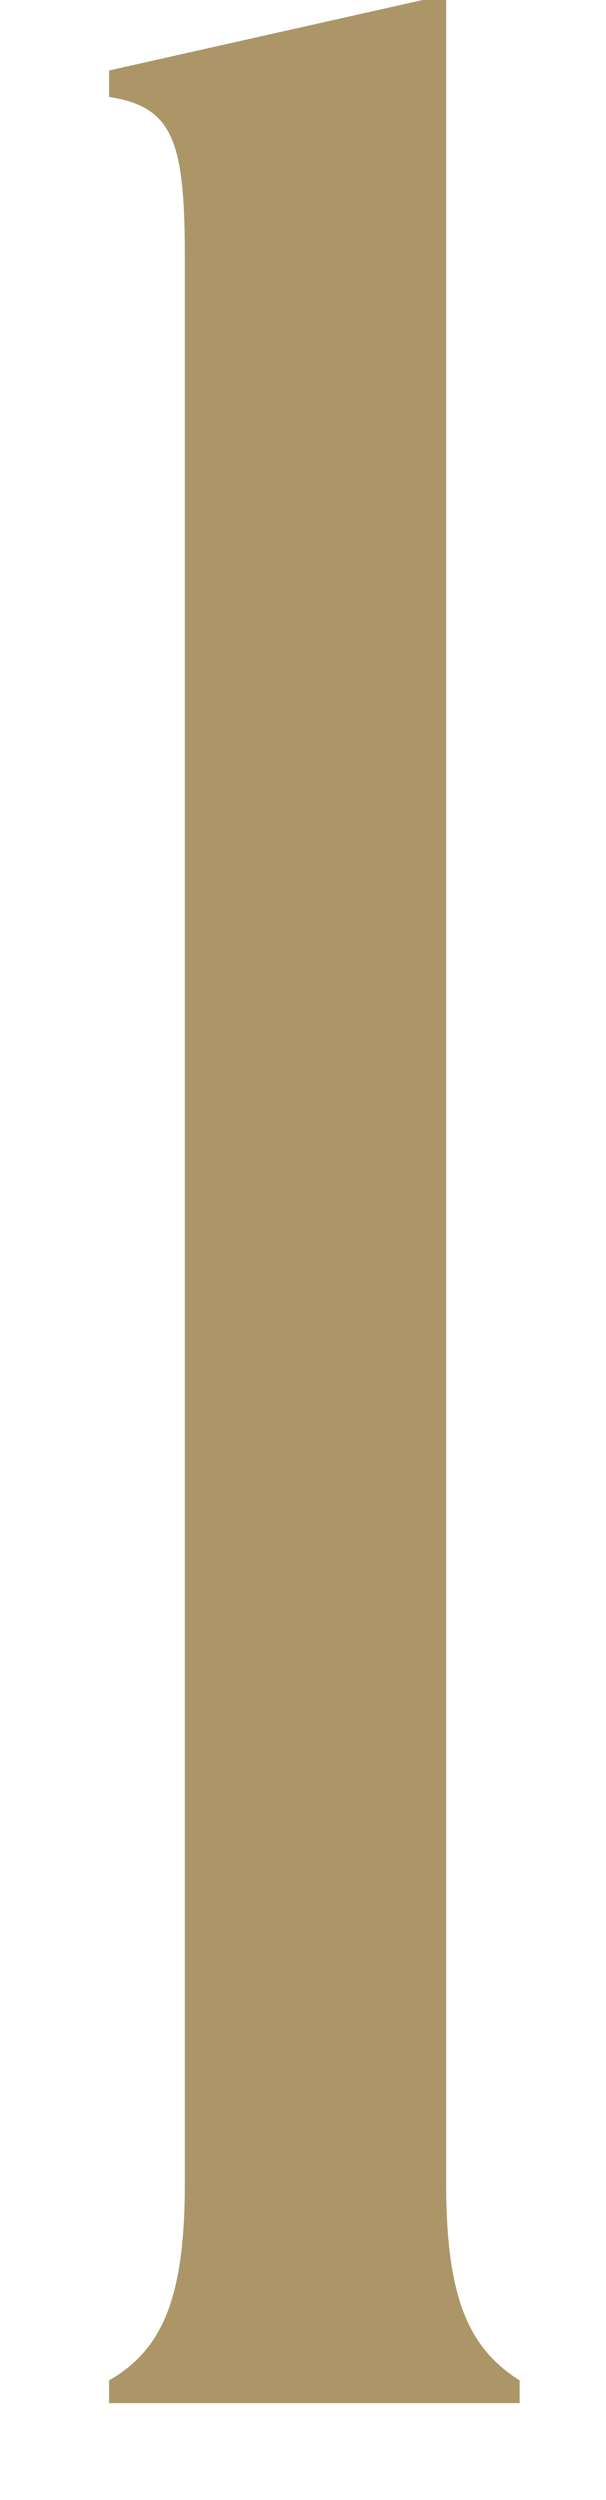 <svg xmlns="http://www.w3.org/2000/svg" width="8" height="33" viewBox="0 0 8 33"><defs><style>.cls-1{fill:#ac9668;fill-rule:evenodd;}.cls-2{fill:none;}</style></defs><g id="レイヤー_2" data-name="レイヤー 2"><g id="レイヤー_2-2" data-name="レイヤー 2"><path class="cls-1" d="M5.89,28.82h0V0H5.58L1.44.93v.35c.84.13,1,.57,1,2.11V28.82c0,1.54-.31,2.2-1,2.6v.3H6.86v-.3C6.2,31,5.89,30.36,5.89,28.82Z"/><rect class="cls-2" width="8" height="33"/></g></g></svg>
